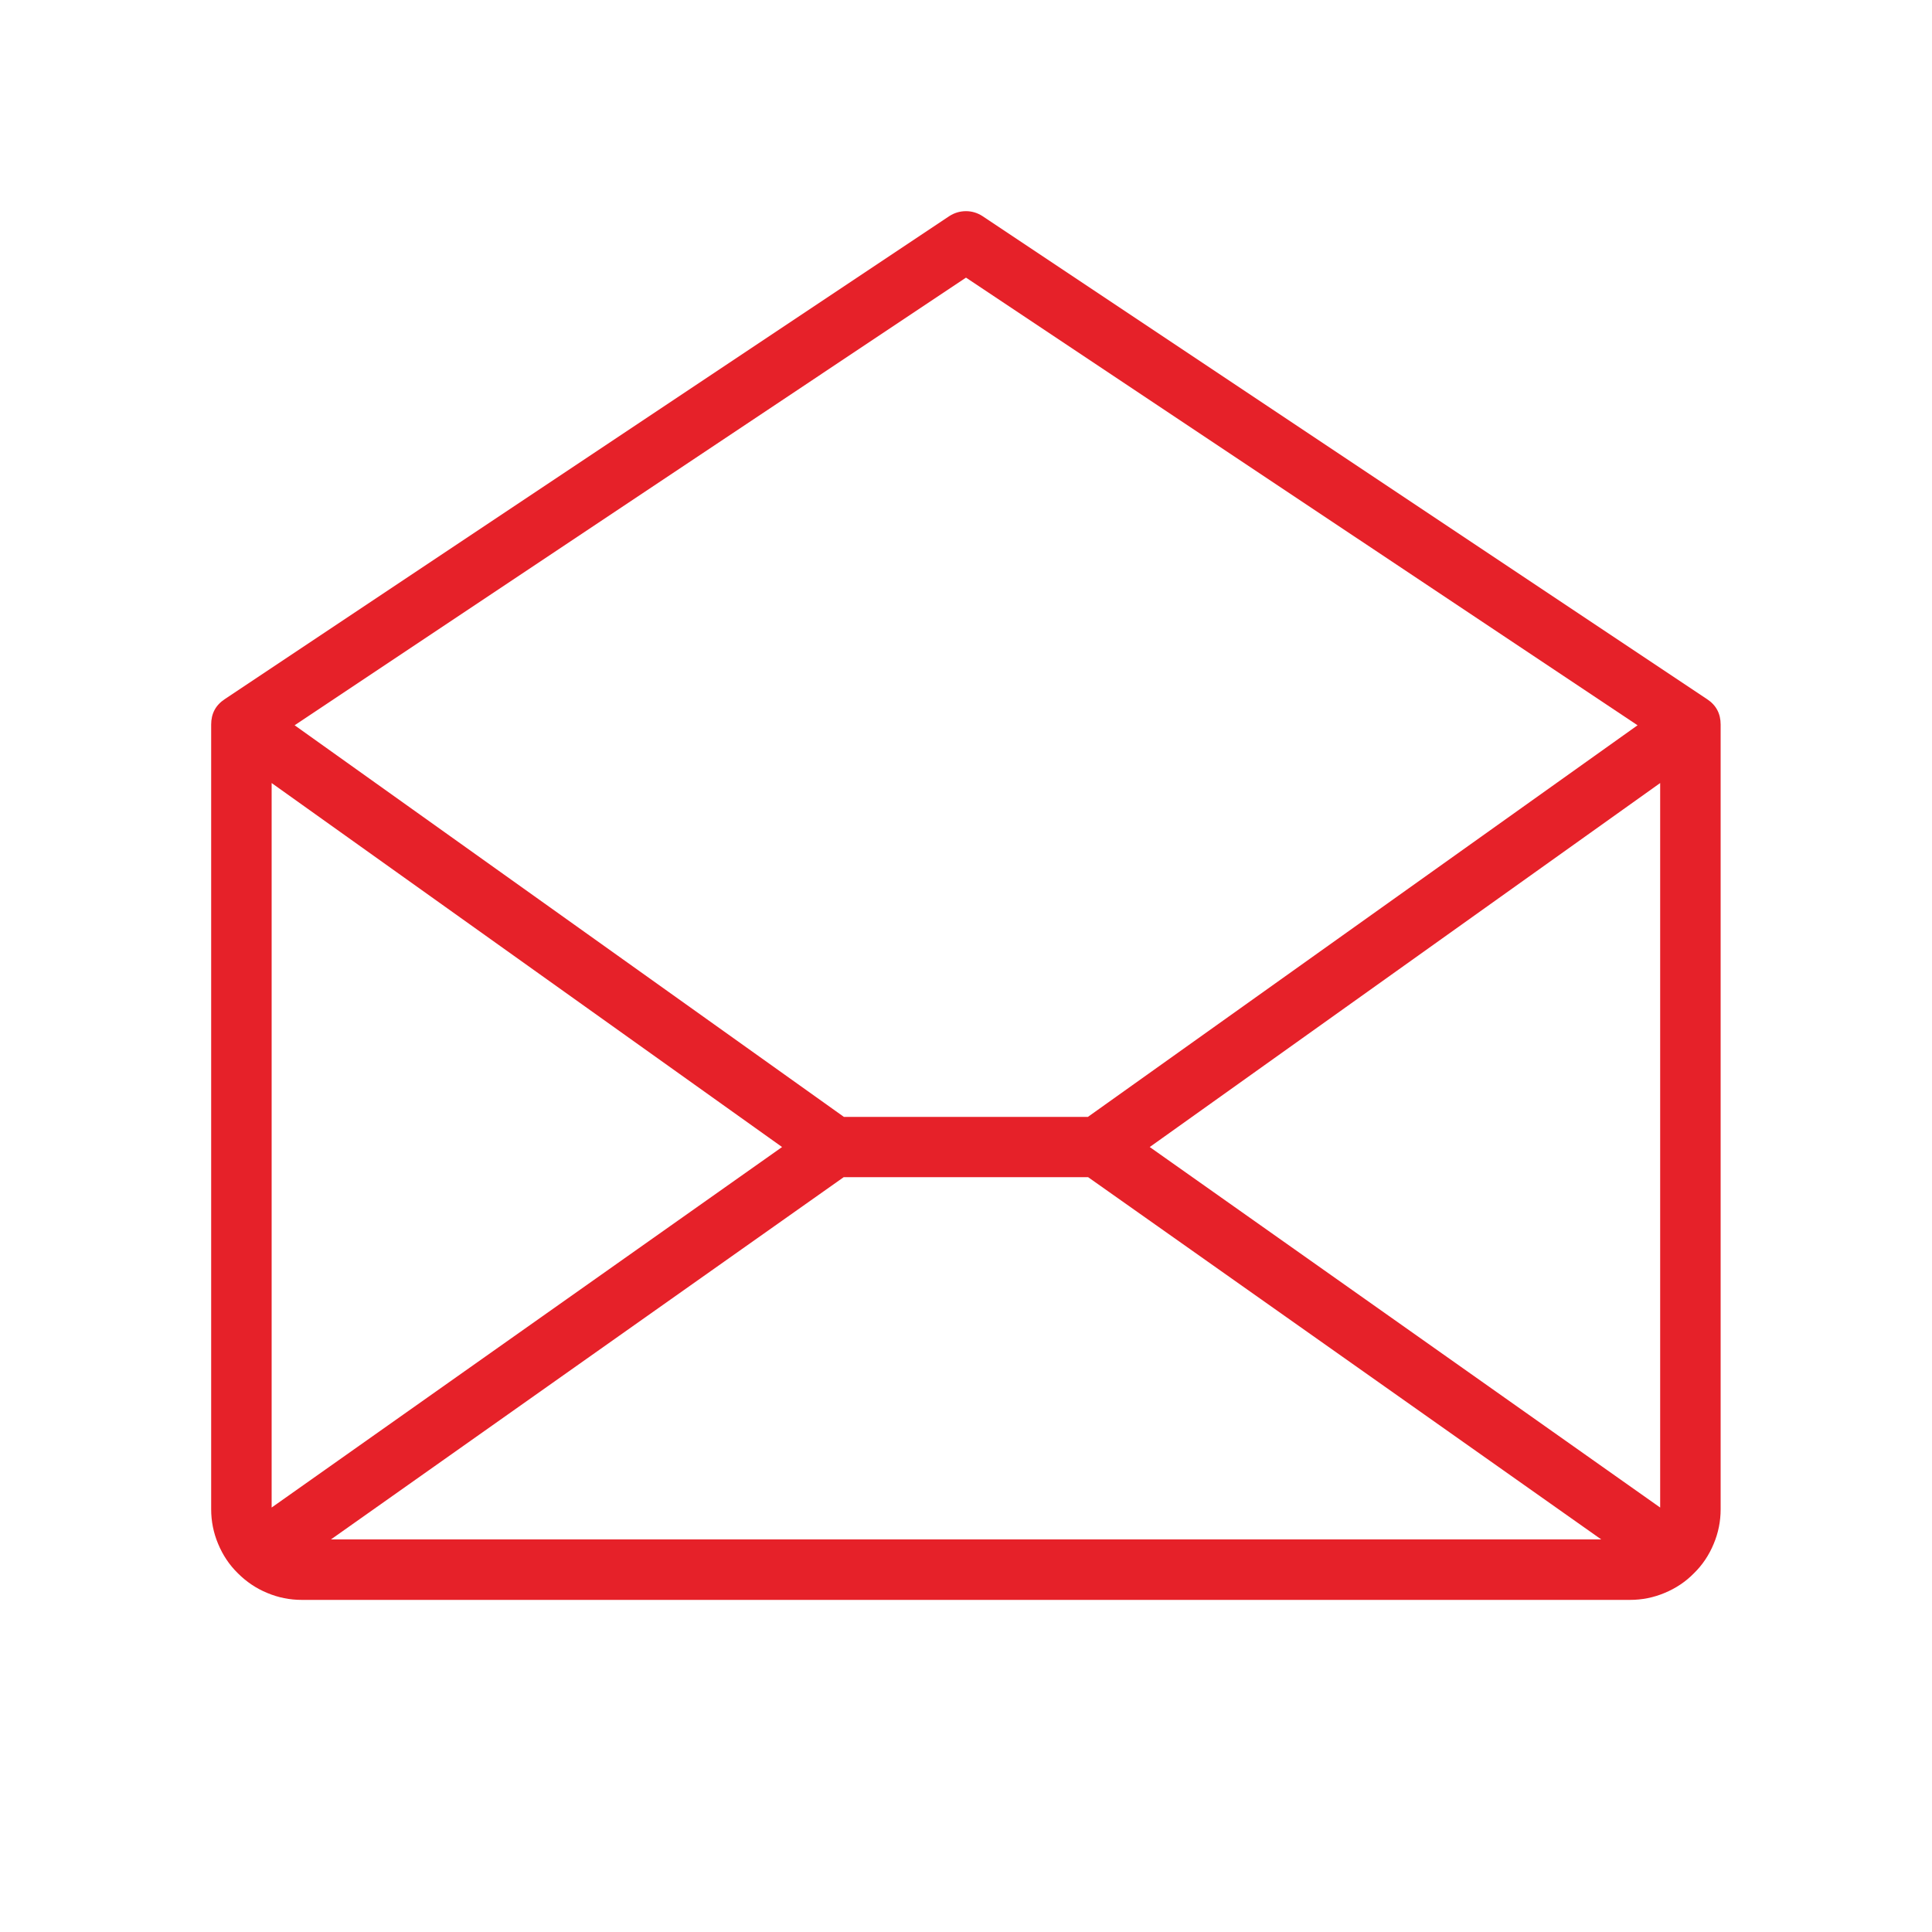 <svg width="100" height="100" viewBox="0 0 100 100" fill="none" xmlns="http://www.w3.org/2000/svg" xmlns:xlink="http://www.w3.org/1999/xlink">
	<desc>
			Created with Pixso.
	</desc>
	<defs>
		<clipPath id="clip8_84">
			<rect id="EnvelopeOpen" width="100" height="100" fill="white" fill-opacity="0"/>
		</clipPath>
	</defs>
	<g clip-path="url(#clip8_84)">
		<path id="path" d="M88.36 36.19L50.86 11.19C50.6 11.02 50.31 10.93 50 10.93C49.68 10.93 49.39 11.02 49.13 11.19L11.63 36.19C11.16 36.5 10.93 36.94 10.93 37.5L10.93 78.12C10.93 78.74 11.05 79.34 11.29 79.91C11.53 80.49 11.87 81 12.31 81.43C12.75 81.87 13.25 82.21 13.83 82.45C14.4 82.69 15 82.81 15.62 82.81L84.37 82.81C84.99 82.81 85.59 82.69 86.16 82.45C86.74 82.21 87.25 81.87 87.68 81.43C88.12 81 88.46 80.49 88.7 79.91C88.94 79.34 89.06 78.74 89.06 78.12L89.06 37.5C89.06 36.94 88.83 36.5 88.36 36.19ZM40.48 59.37L14.06 78.03L14.06 40.53L40.48 59.37ZM43.67 60.93L56.32 60.93L82.88 79.68L17.13 79.68L43.67 60.93ZM59.51 59.37L85.93 40.53L85.93 78.03L59.51 59.37ZM50 14.37L84.76 37.54L56.31 57.81L43.68 57.81L15.25 37.54L50 14.37Z" fill="#E62129" fill-opacity="1" fill-rule="nonzero"/>
	</g>
</svg>
